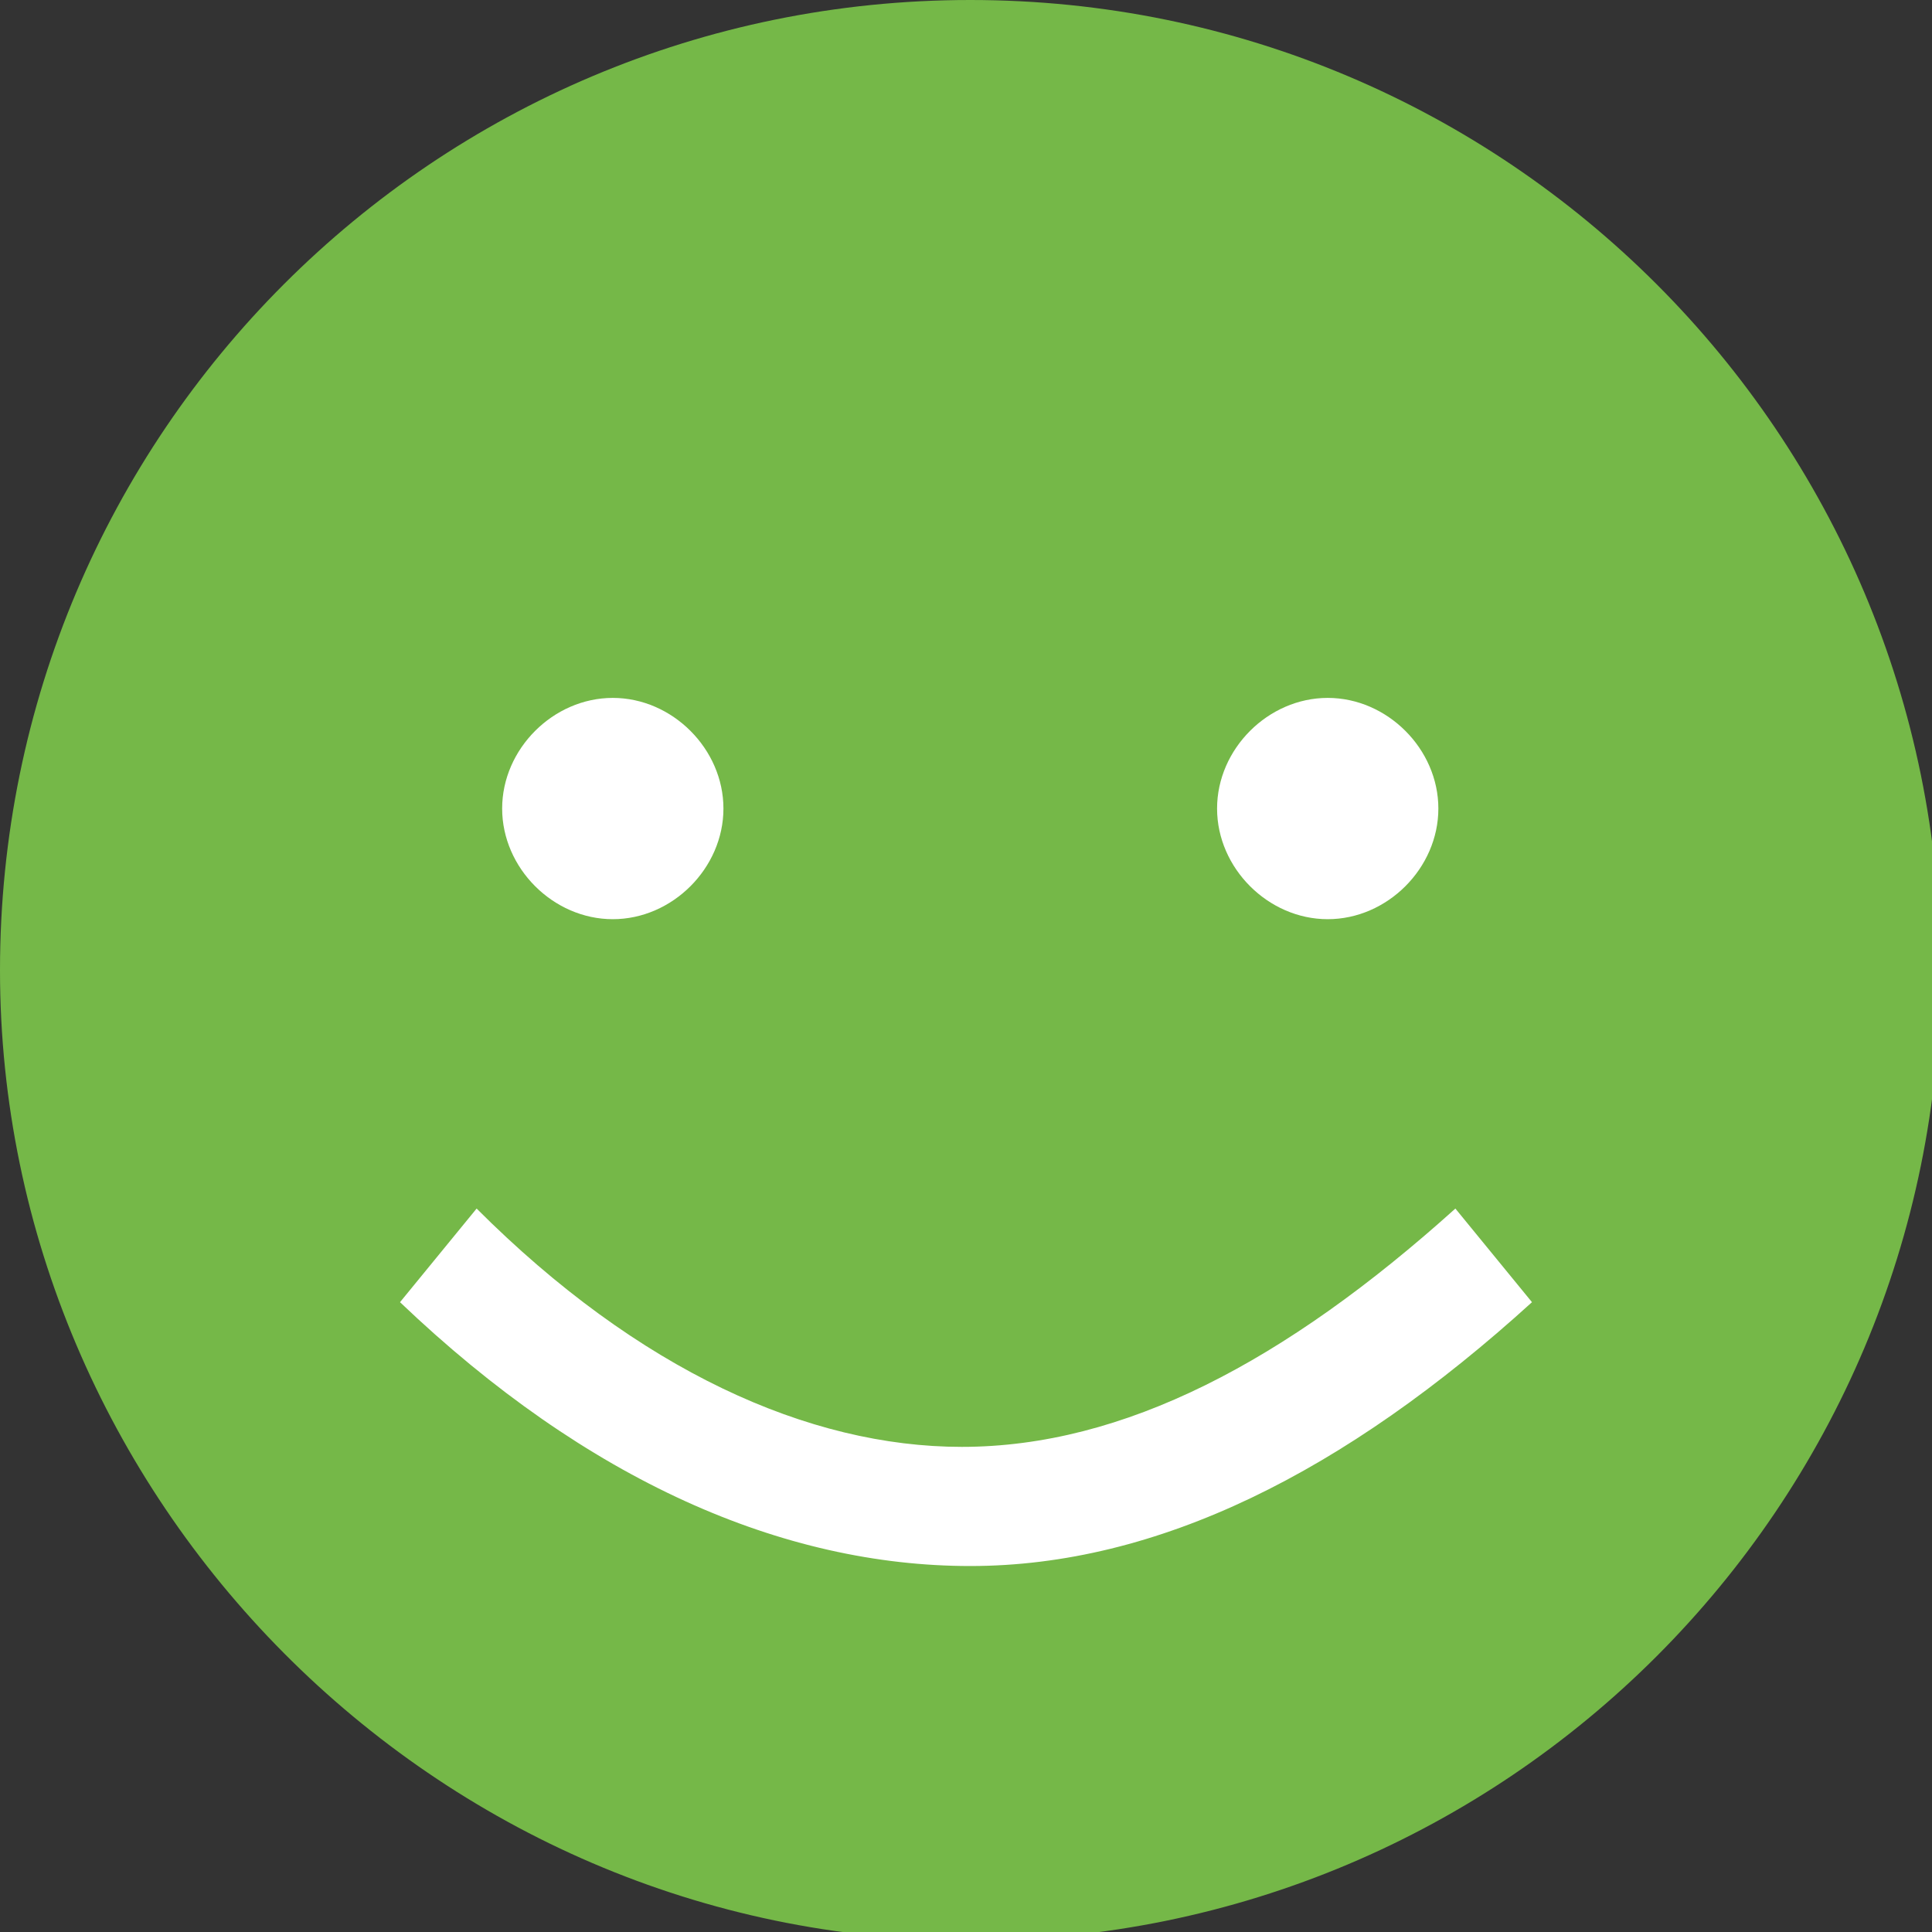 <?xml version="1.0" encoding="utf-8"?>
<!-- Generator: Adobe Illustrator 21.0.2, SVG Export Plug-In . SVG Version: 6.00 Build 0)  -->
<svg version="1.1" id="Слой_1" xmlns="http://www.w3.org/2000/svg" xmlns:xlink="http://www.w3.org/1999/xlink" x="0px" y="0px"
	 viewBox="0 0 22.7 22.7" style="enable-background:new 0 0 22.7 22.7;" xml:space="preserve">
<rect x="0" y="0" width="22.7" height="22.7" fill="#333333" stroke="none"/>
<style type="text/css">
	.st0{fill-rule:evenodd;clip-rule:evenodd;fill:#75B848;}
	.st1{fill-rule:evenodd;clip-rule:evenodd;fill:#FFFFFF;}
	.st2{fill:#FFFFFF;}
</style>
<g>
	<path class="st0" d="M11.4,0c6.3,0,11.4,5.1,11.4,11.4c0,6.3-5.1,11.4-11.4,11.4S0,17.6,0,11.4C0,5.1,5.1,0,11.4,0L11.4,0z"/>
	<path class="st1" d="M7.2,8.2c0.7,0,1.3,0.6,1.3,1.3c0,0.7-0.6,1.3-1.3,1.3s-1.3-0.6-1.3-1.3C5.9,8.8,6.5,8.2,7.2,8.2L7.2,8.2z"/>
	<path class="st1" d="M15.6,8.2c0.7,0,1.3,0.6,1.3,1.3c0,0.7-0.6,1.3-1.3,1.3s-1.3-0.6-1.3-1.3C14.3,8.8,14.9,8.2,15.6,8.2L15.6,8.2
		z"/>
	<path class="st2" d="M5.6,14.2c1.9,1.9,3.9,2.8,5.7,2.8c1.9,0,3.8-1,5.8-2.8l0.9,1.1c-2.2,2-4.4,3.1-6.6,3.1c-2.2,0-4.5-1-6.7-3.1
		L5.6,14.2L5.6,14.2z"/>
</g>
</svg>
